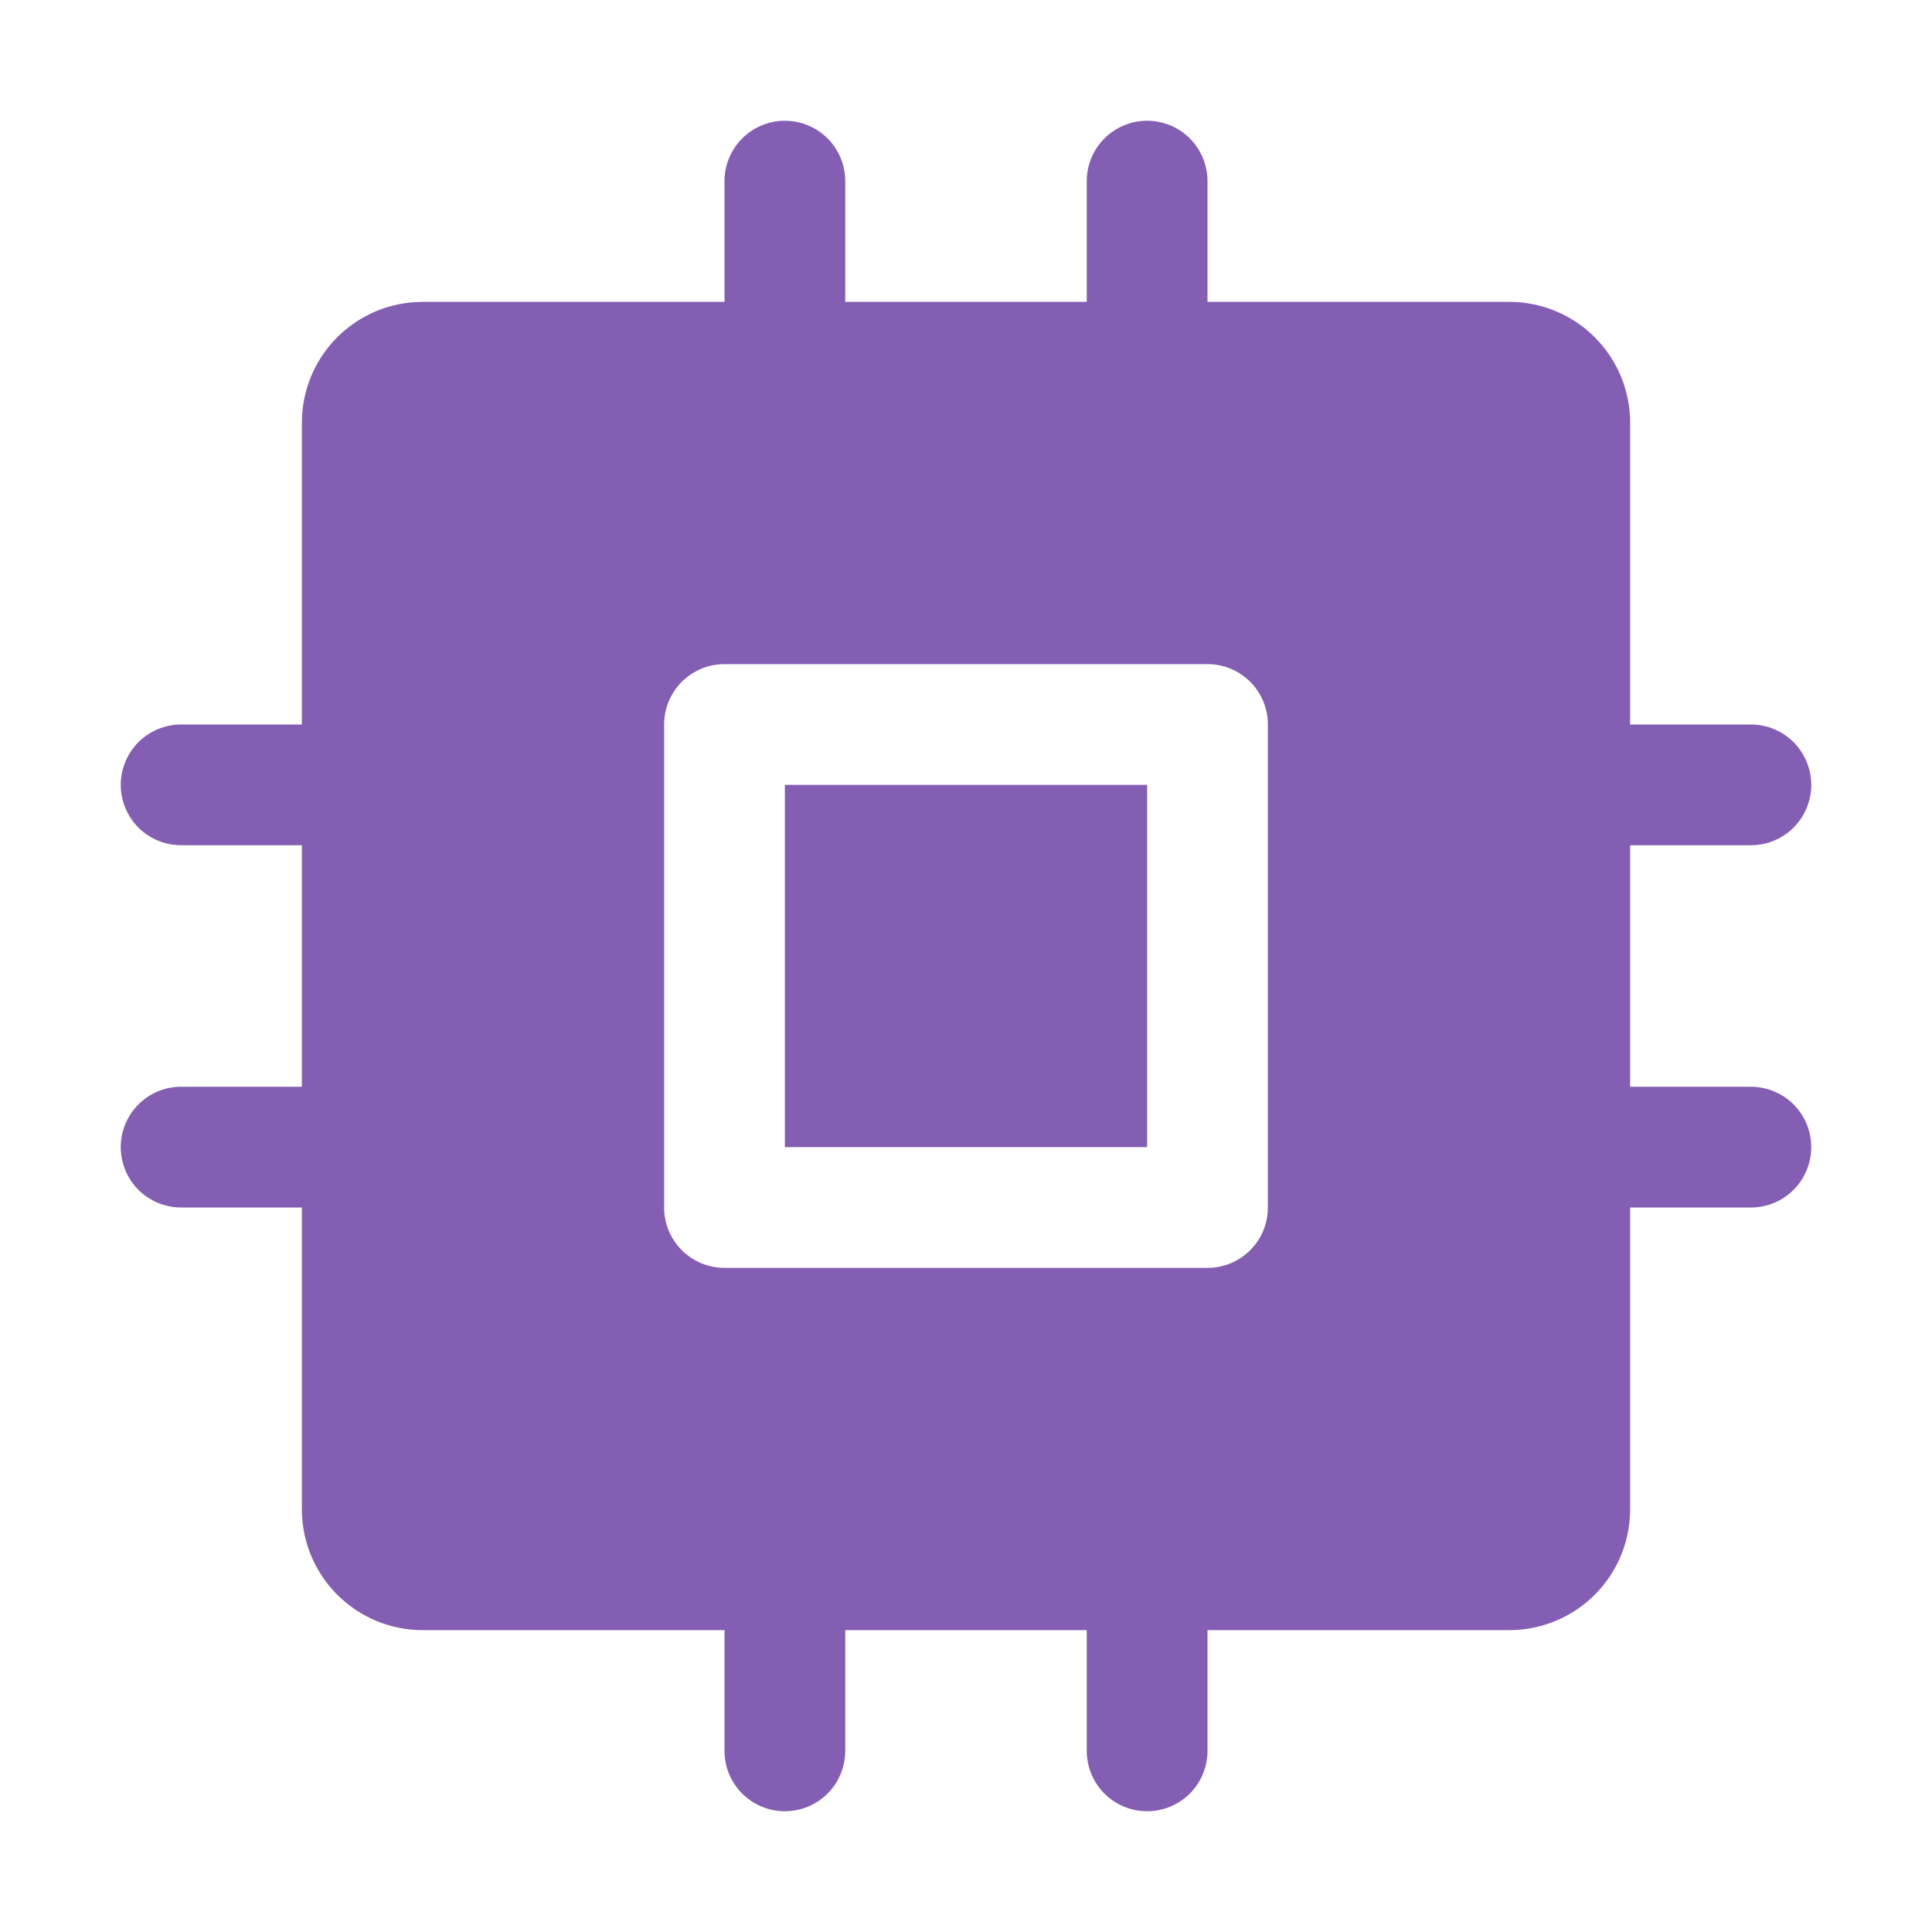 <svg width="48" height="48" viewBox="0 0 48 48" fill="none" xmlns="http://www.w3.org/2000/svg">
<path d="M19.5 19.5H28.5V28.5H19.5V19.5ZM45 28.5C45 28.898 44.842 29.279 44.561 29.561C44.279 29.842 43.898 30 43.5 30H40.5V37.5C40.5 38.296 40.184 39.059 39.621 39.621C39.059 40.184 38.296 40.5 37.5 40.5H30V43.5C30 43.898 29.842 44.279 29.561 44.561C29.279 44.842 28.898 45 28.5 45C28.102 45 27.721 44.842 27.439 44.561C27.158 44.279 27 43.898 27 43.5V40.5H21V43.5C21 43.898 20.842 44.279 20.561 44.561C20.279 44.842 19.898 45 19.5 45C19.102 45 18.721 44.842 18.439 44.561C18.158 44.279 18 43.898 18 43.5V40.5H10.5C9.704 40.5 8.941 40.184 8.379 39.621C7.816 39.059 7.5 38.296 7.5 37.5V30H4.5C4.102 30 3.721 29.842 3.439 29.561C3.158 29.279 3 28.898 3 28.5C3 28.102 3.158 27.721 3.439 27.439C3.721 27.158 4.102 27 4.5 27H7.5V21H4.5C4.102 21 3.721 20.842 3.439 20.561C3.158 20.279 3 19.898 3 19.5C3 19.102 3.158 18.721 3.439 18.439C3.721 18.158 4.102 18 4.5 18H7.5V10.5C7.5 9.704 7.816 8.941 8.379 8.379C8.941 7.816 9.704 7.5 10.5 7.5H18V4.5C18 4.102 18.158 3.721 18.439 3.439C18.721 3.158 19.102 3 19.5 3C19.898 3 20.279 3.158 20.561 3.439C20.842 3.721 21 4.102 21 4.5V7.5H27V4.5C27 4.102 27.158 3.721 27.439 3.439C27.721 3.158 28.102 3 28.5 3C28.898 3 29.279 3.158 29.561 3.439C29.842 3.721 30 4.102 30 4.5V7.5H37.5C38.296 7.5 39.059 7.816 39.621 8.379C40.184 8.941 40.5 9.704 40.5 10.5V18H43.5C43.898 18 44.279 18.158 44.561 18.439C44.842 18.721 45 19.102 45 19.5C45 19.898 44.842 20.279 44.561 20.561C44.279 20.842 43.898 21 43.5 21H40.5V27H43.5C43.898 27 44.279 27.158 44.561 27.439C44.842 27.721 45 28.102 45 28.5ZM31.5 18C31.5 17.602 31.342 17.221 31.061 16.939C30.779 16.658 30.398 16.5 30 16.5H18C17.602 16.5 17.221 16.658 16.939 16.939C16.658 17.221 16.5 17.602 16.5 18V30C16.5 30.398 16.658 30.779 16.939 31.061C17.221 31.342 17.602 31.5 18 31.5H30C30.398 31.5 30.779 31.342 31.061 31.061C31.342 30.779 31.5 30.398 31.5 30V18Z" fill="#845EB3"/>
</svg>

